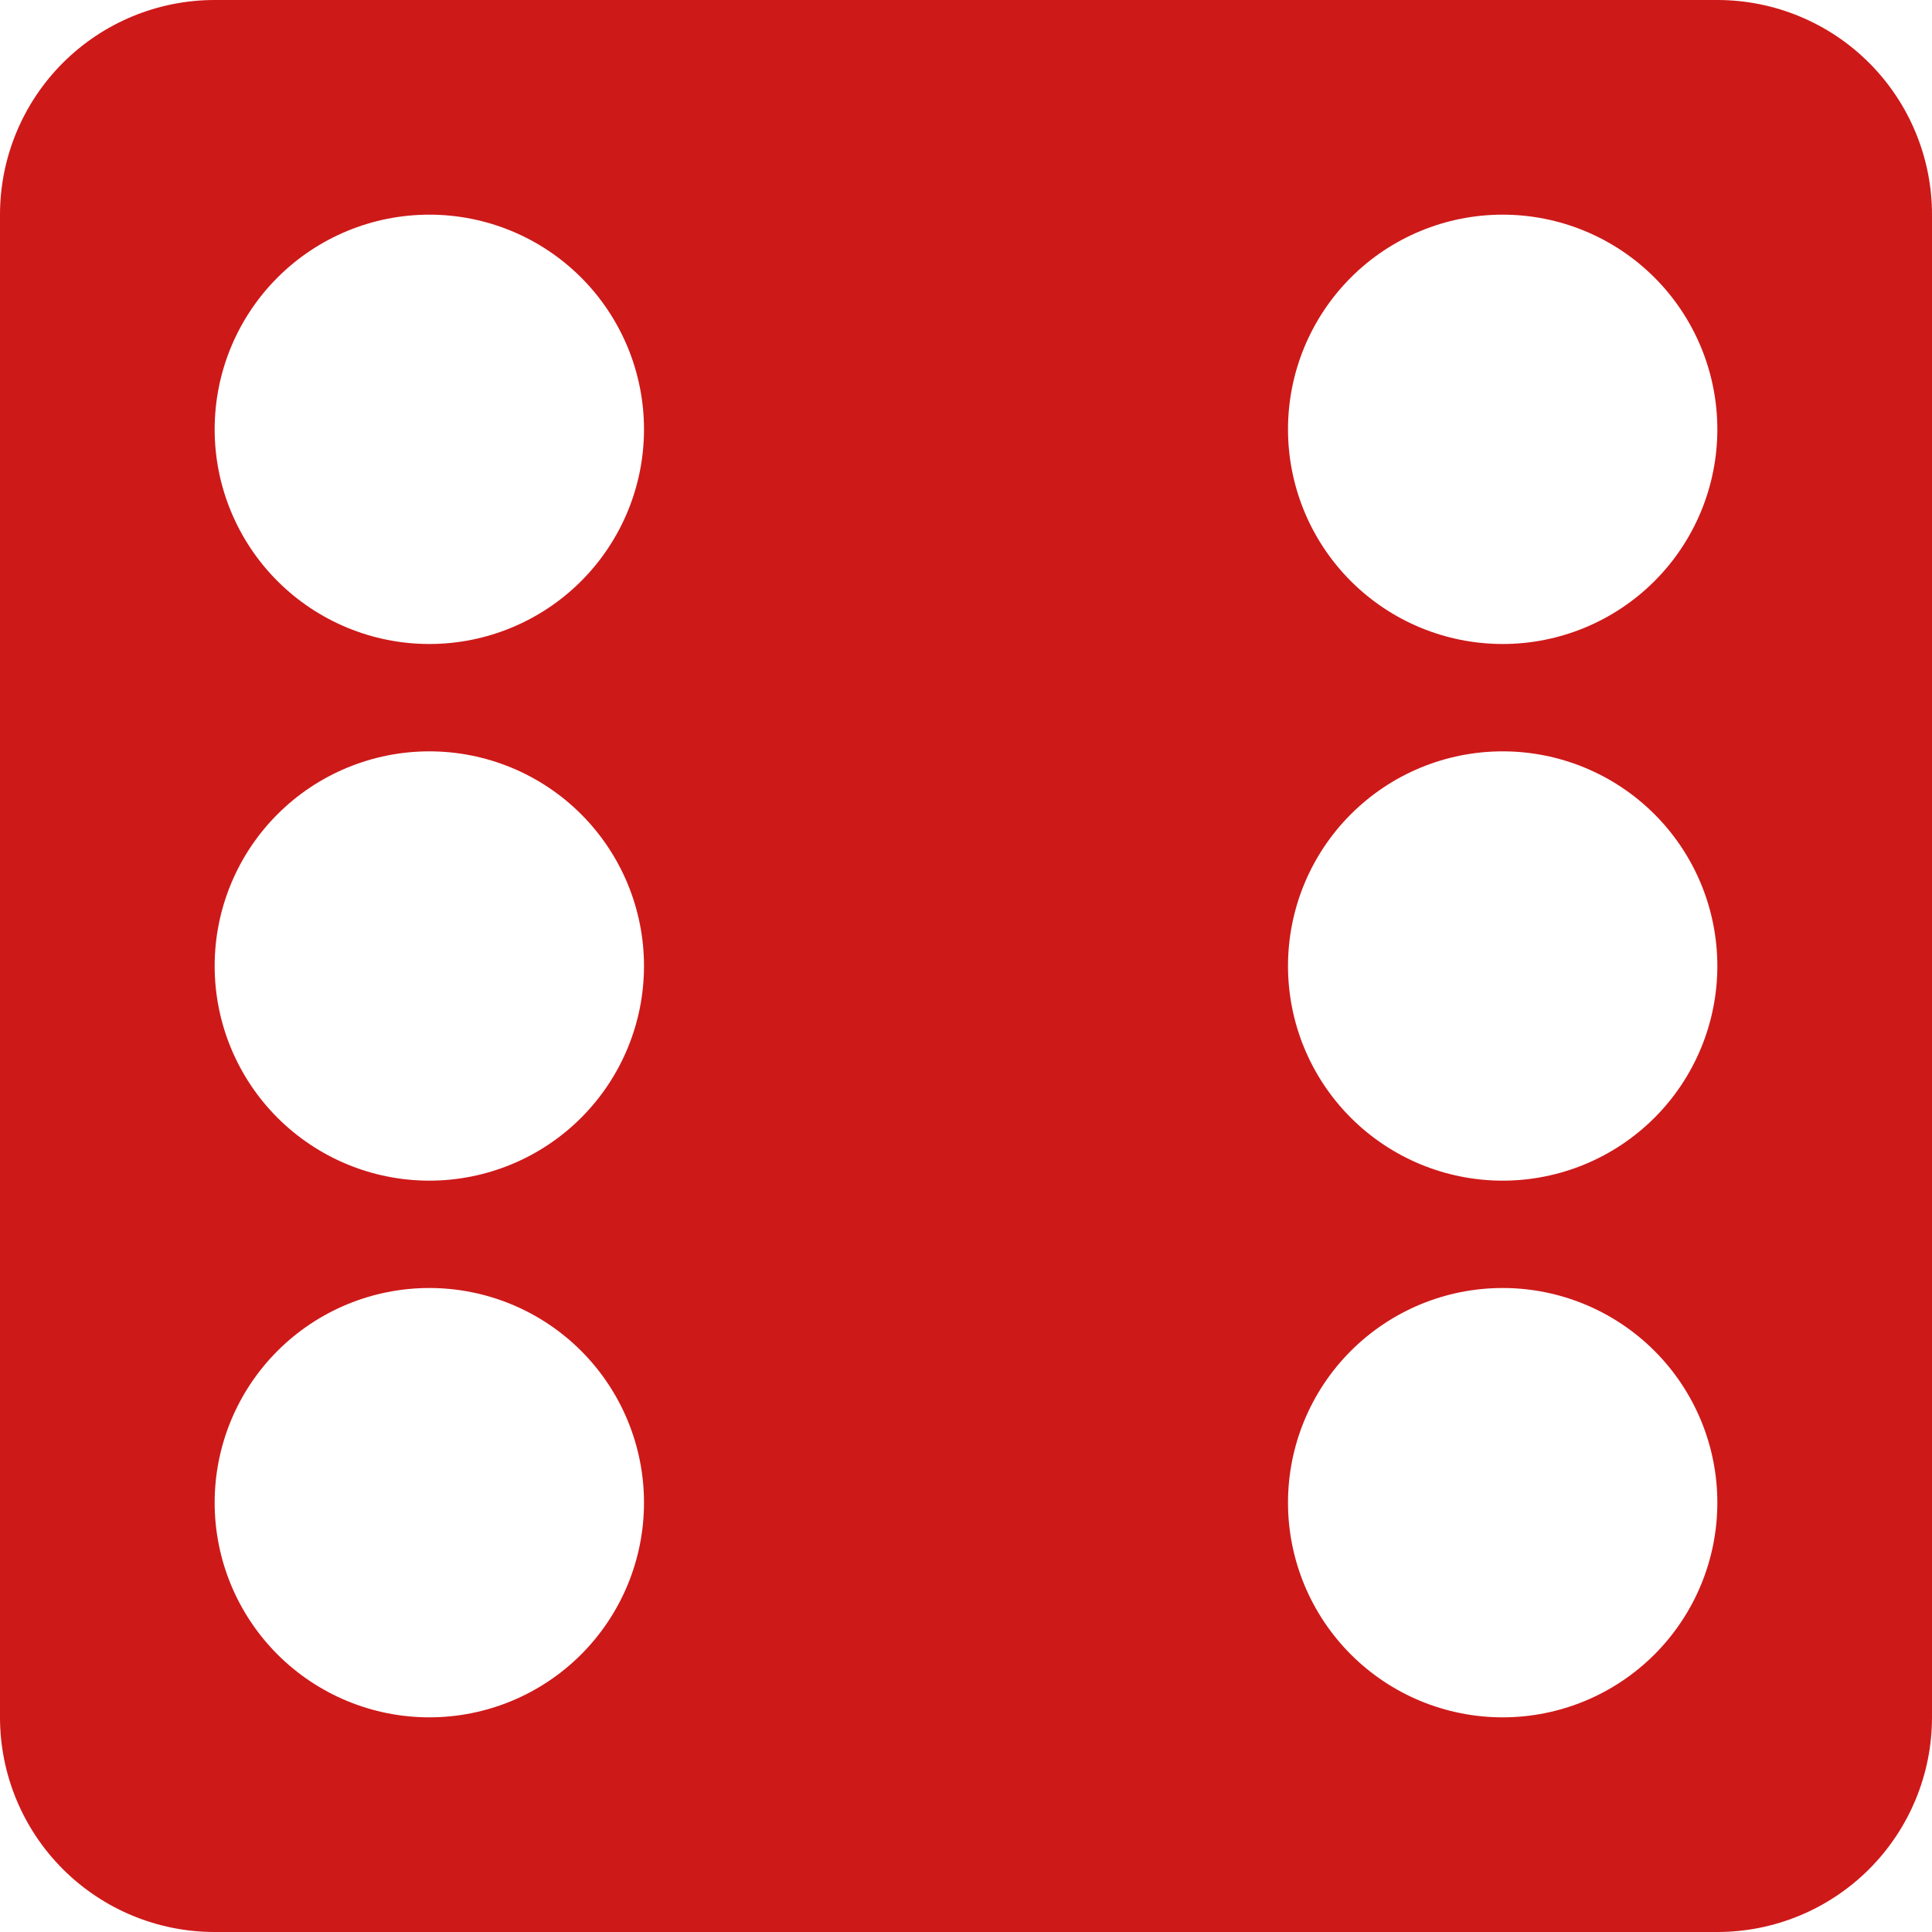 <svg width="48" height="48" viewBox="0 0 48 48" fill="none" xmlns="http://www.w3.org/2000/svg">
<path d="M5.333 0H42.667C44.081 0 45.438 0.562 46.438 1.562C47.438 2.562 48 3.919 48 5.333V42.667C48 44.081 47.438 45.438 46.438 46.438C45.438 47.438 44.081 48 42.667 48H5.333C3.919 48 2.562 47.438 1.562 46.438C0.562 45.438 0 44.081 0 42.667V5.333C0 3.919 0.562 2.562 1.562 1.562C2.562 0.562 3.919 0 5.333 0M10.667 5.333C9.252 5.333 7.896 5.895 6.895 6.895C5.895 7.896 5.333 9.252 5.333 10.667C5.333 12.081 5.895 13.438 6.895 14.438C7.896 15.438 9.252 16 10.667 16C12.081 16 13.438 15.438 14.438 14.438C15.438 13.438 16 12.081 16 10.667C16 9.252 15.438 7.896 14.438 6.895C13.438 5.895 12.081 5.333 10.667 5.333M37.333 32C35.919 32 34.562 32.562 33.562 33.562C32.562 34.562 32 35.919 32 37.333C32 38.748 32.562 40.104 33.562 41.105C34.562 42.105 35.919 42.667 37.333 42.667C38.748 42.667 40.104 42.105 41.105 41.105C42.105 40.104 42.667 38.748 42.667 37.333C42.667 35.919 42.105 34.562 41.105 33.562C40.104 32.562 38.748 32 37.333 32ZM37.333 18.667C35.919 18.667 34.562 19.229 33.562 20.229C32.562 21.229 32 22.585 32 24C32 25.415 32.562 26.771 33.562 27.771C34.562 28.771 35.919 29.333 37.333 29.333C38.748 29.333 40.104 28.771 41.105 27.771C42.105 26.771 42.667 25.415 42.667 24C42.667 22.585 42.105 21.229 41.105 20.229C40.104 19.229 38.748 18.667 37.333 18.667ZM37.333 5.333C35.919 5.333 34.562 5.895 33.562 6.895C32.562 7.896 32 9.252 32 10.667C32 12.081 32.562 13.438 33.562 14.438C34.562 15.438 35.919 16 37.333 16C38.748 16 40.104 15.438 41.105 14.438C42.105 13.438 42.667 12.081 42.667 10.667C42.667 9.252 42.105 7.896 41.105 6.895C40.104 5.895 38.748 5.333 37.333 5.333M10.667 18.667C9.252 18.667 7.896 19.229 6.895 20.229C5.895 21.229 5.333 22.585 5.333 24C5.333 25.415 5.895 26.771 6.895 27.771C7.896 28.771 9.252 29.333 10.667 29.333C12.081 29.333 13.438 28.771 14.438 27.771C15.438 26.771 16 25.415 16 24C16 22.585 15.438 21.229 14.438 20.229C13.438 19.229 12.081 18.667 10.667 18.667ZM10.667 32C9.252 32 7.896 32.562 6.895 33.562C5.895 34.562 5.333 35.919 5.333 37.333C5.333 38.748 5.895 40.104 6.895 41.105C7.896 42.105 9.252 42.667 10.667 42.667C12.081 42.667 13.438 42.105 14.438 41.105C15.438 40.104 16 38.748 16 37.333C16 35.919 15.438 34.562 14.438 33.562C13.438 32.562 12.081 32 10.667 32Z" fill="#CE1919"/>
</svg>
